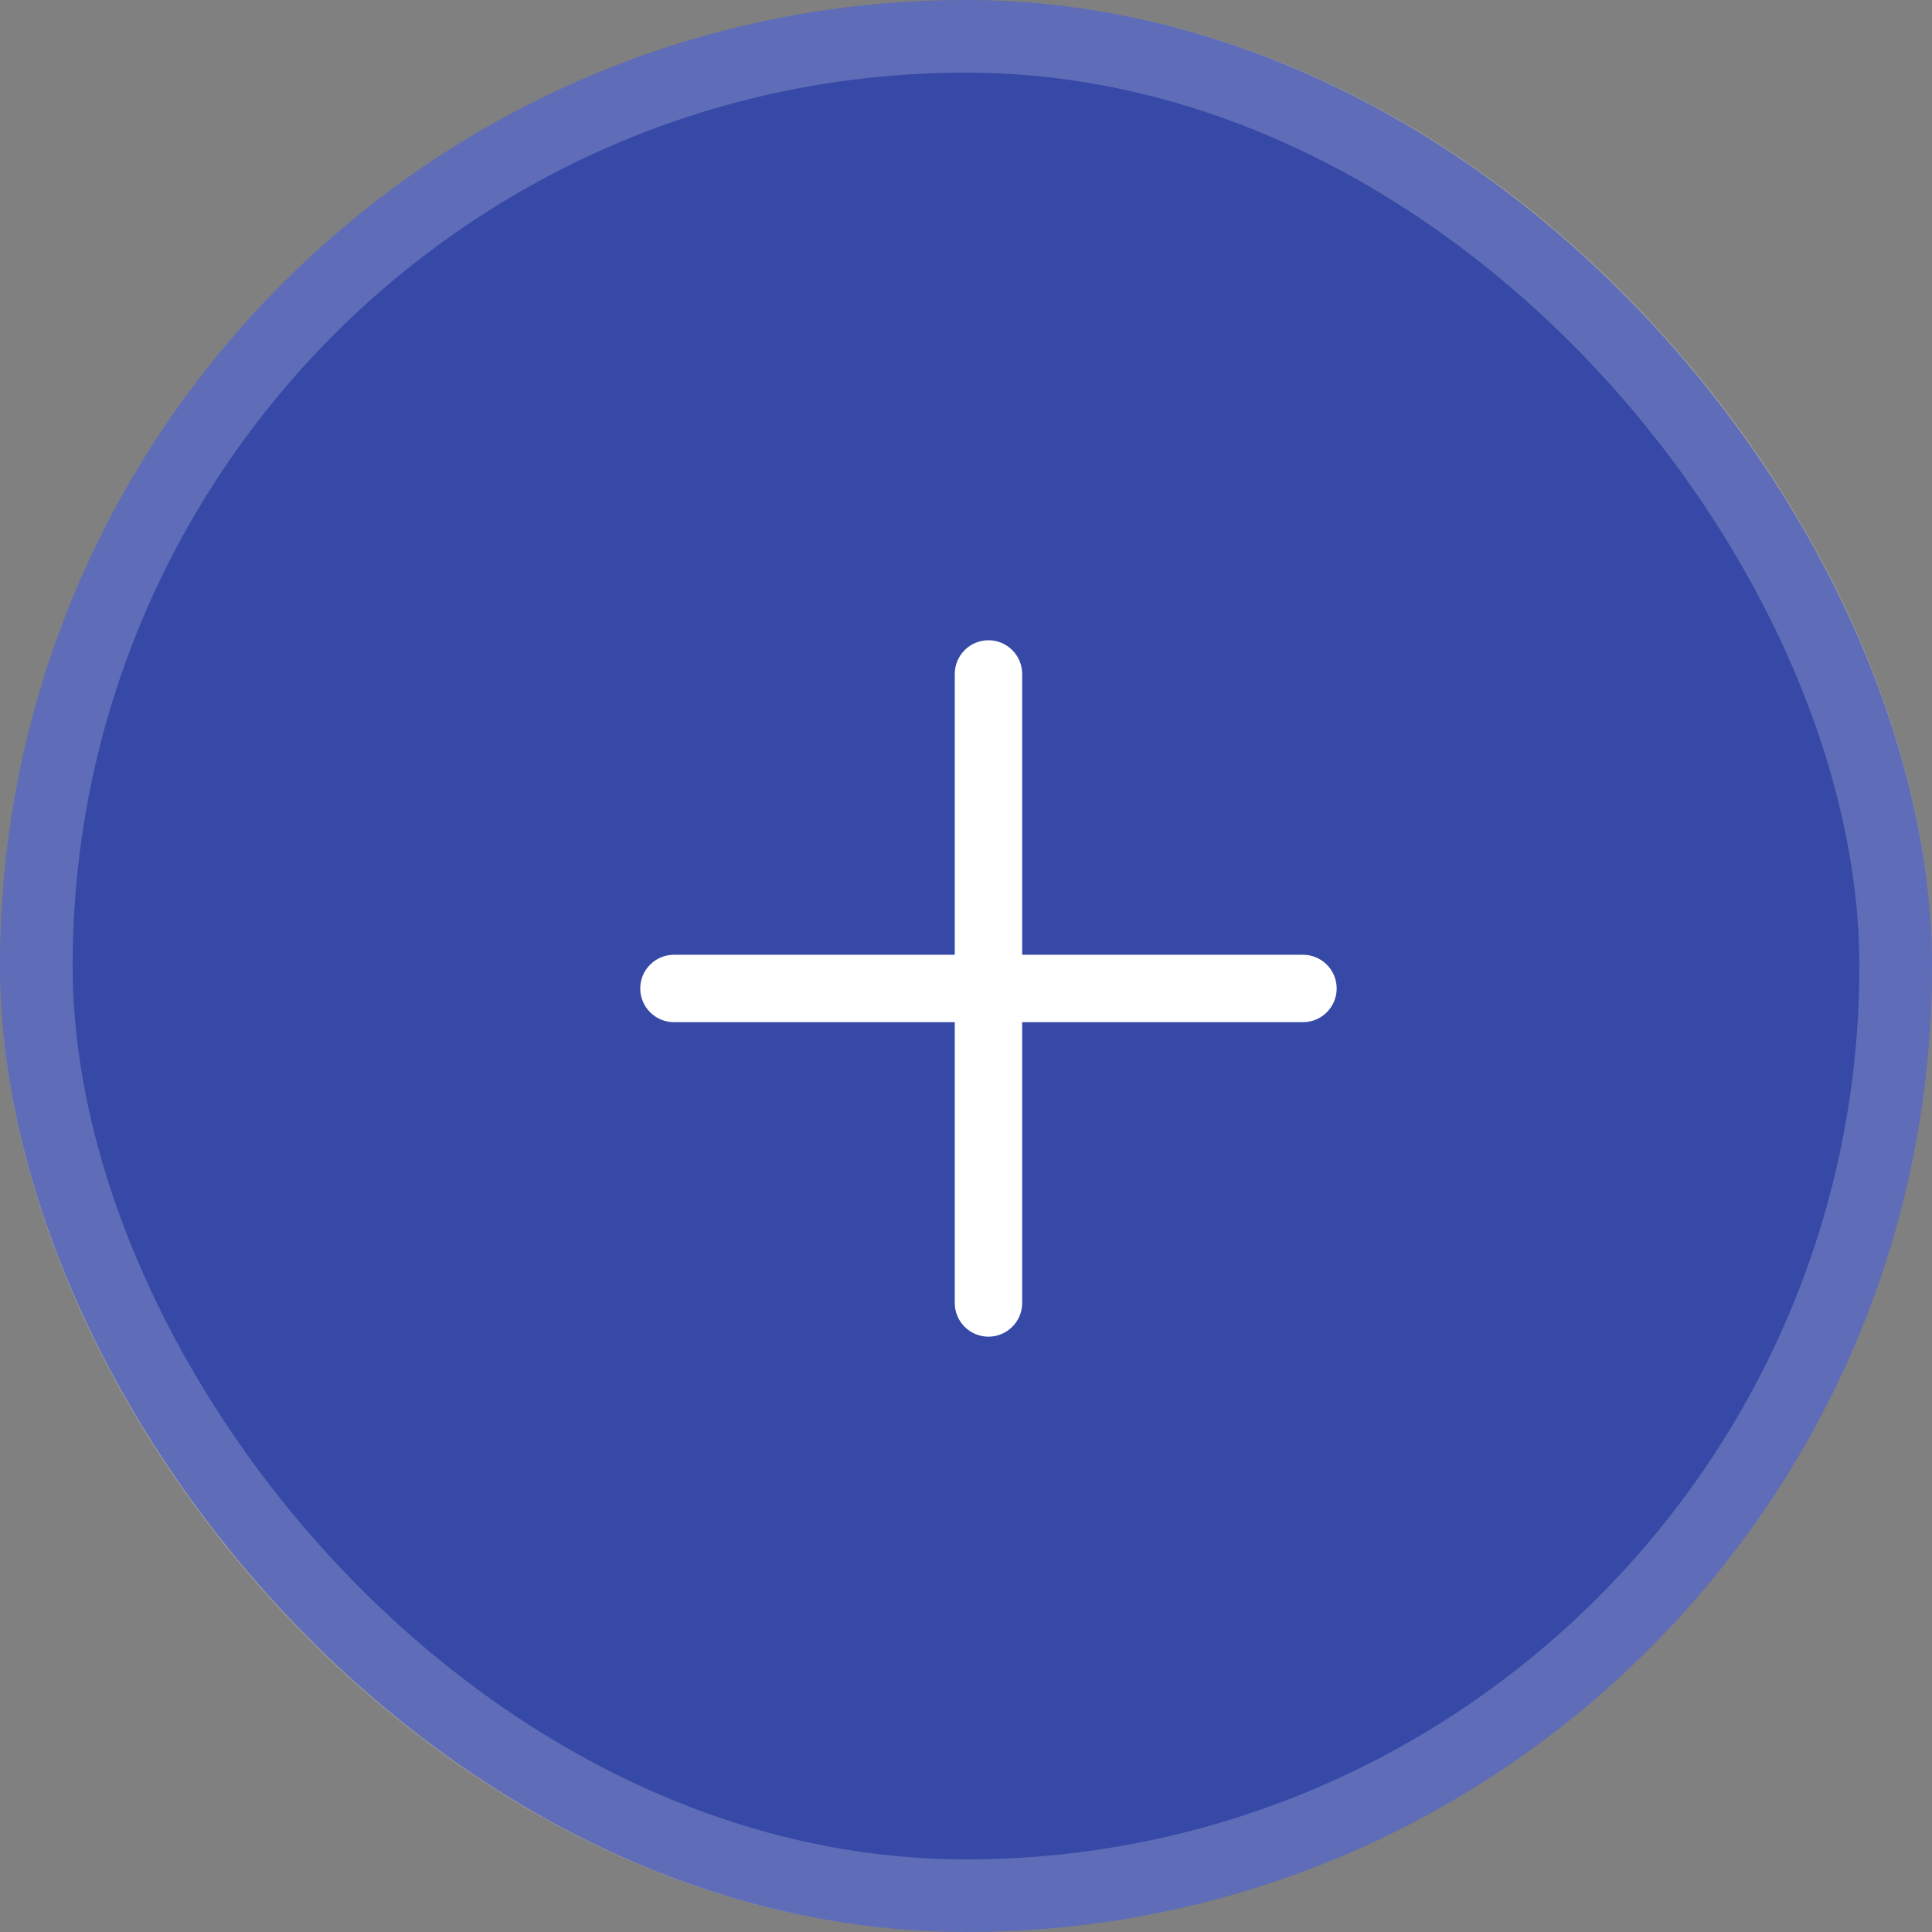 <svg width="43" height="43" viewBox="0 0 43 43" fill="none" xmlns="http://www.w3.org/2000/svg">
<rect x="0" y="0" width="43" height="43" fill="#808080" stroke="none"/>
<g clip-path="url(#clip0_109_6253)">
<rect width="43" height="43" rx="21.5" fill="url(#paint0_linear_109_6253)"/>
</g>
<rect x="0.808" y="0.808" width="41.384" height="41.384" rx="20.692" stroke="white" stroke-opacity="0.2" stroke-width="1.616"/>
<path fill-rule="evenodd" clip-rule="evenodd" d="M22.75 15C22.75 14.586 22.414 14.25 22 14.25C21.586 14.25 21.25 14.586 21.25 15V21.25H15C14.586 21.25 14.25 21.586 14.25 22C14.25 22.414 14.586 22.75 15 22.75H21.25V29C21.25 29.414 21.586 29.75 22 29.75C22.414 29.75 22.75 29.414 22.75 29V22.75H29C29.414 22.75 29.75 22.414 29.75 22C29.75 21.586 29.414 21.25 29 21.25H22.75V15Z" fill="white"/>
<defs>
<linearGradient id="paint0_linear_109_6253" x1="25.102" y1="60.898" x2="-17.898" y2="17.898" gradientUnits="userSpaceOnUse">
<stop stop-color="#3749A6"/>
<stop offset="1" stop-color="#3749A6"/>
</linearGradient>
<clipPath id="clip0_109_6253">
<rect width="43" height="43" rx="21.5" fill="white"/>
</clipPath>
</defs>
</svg>
